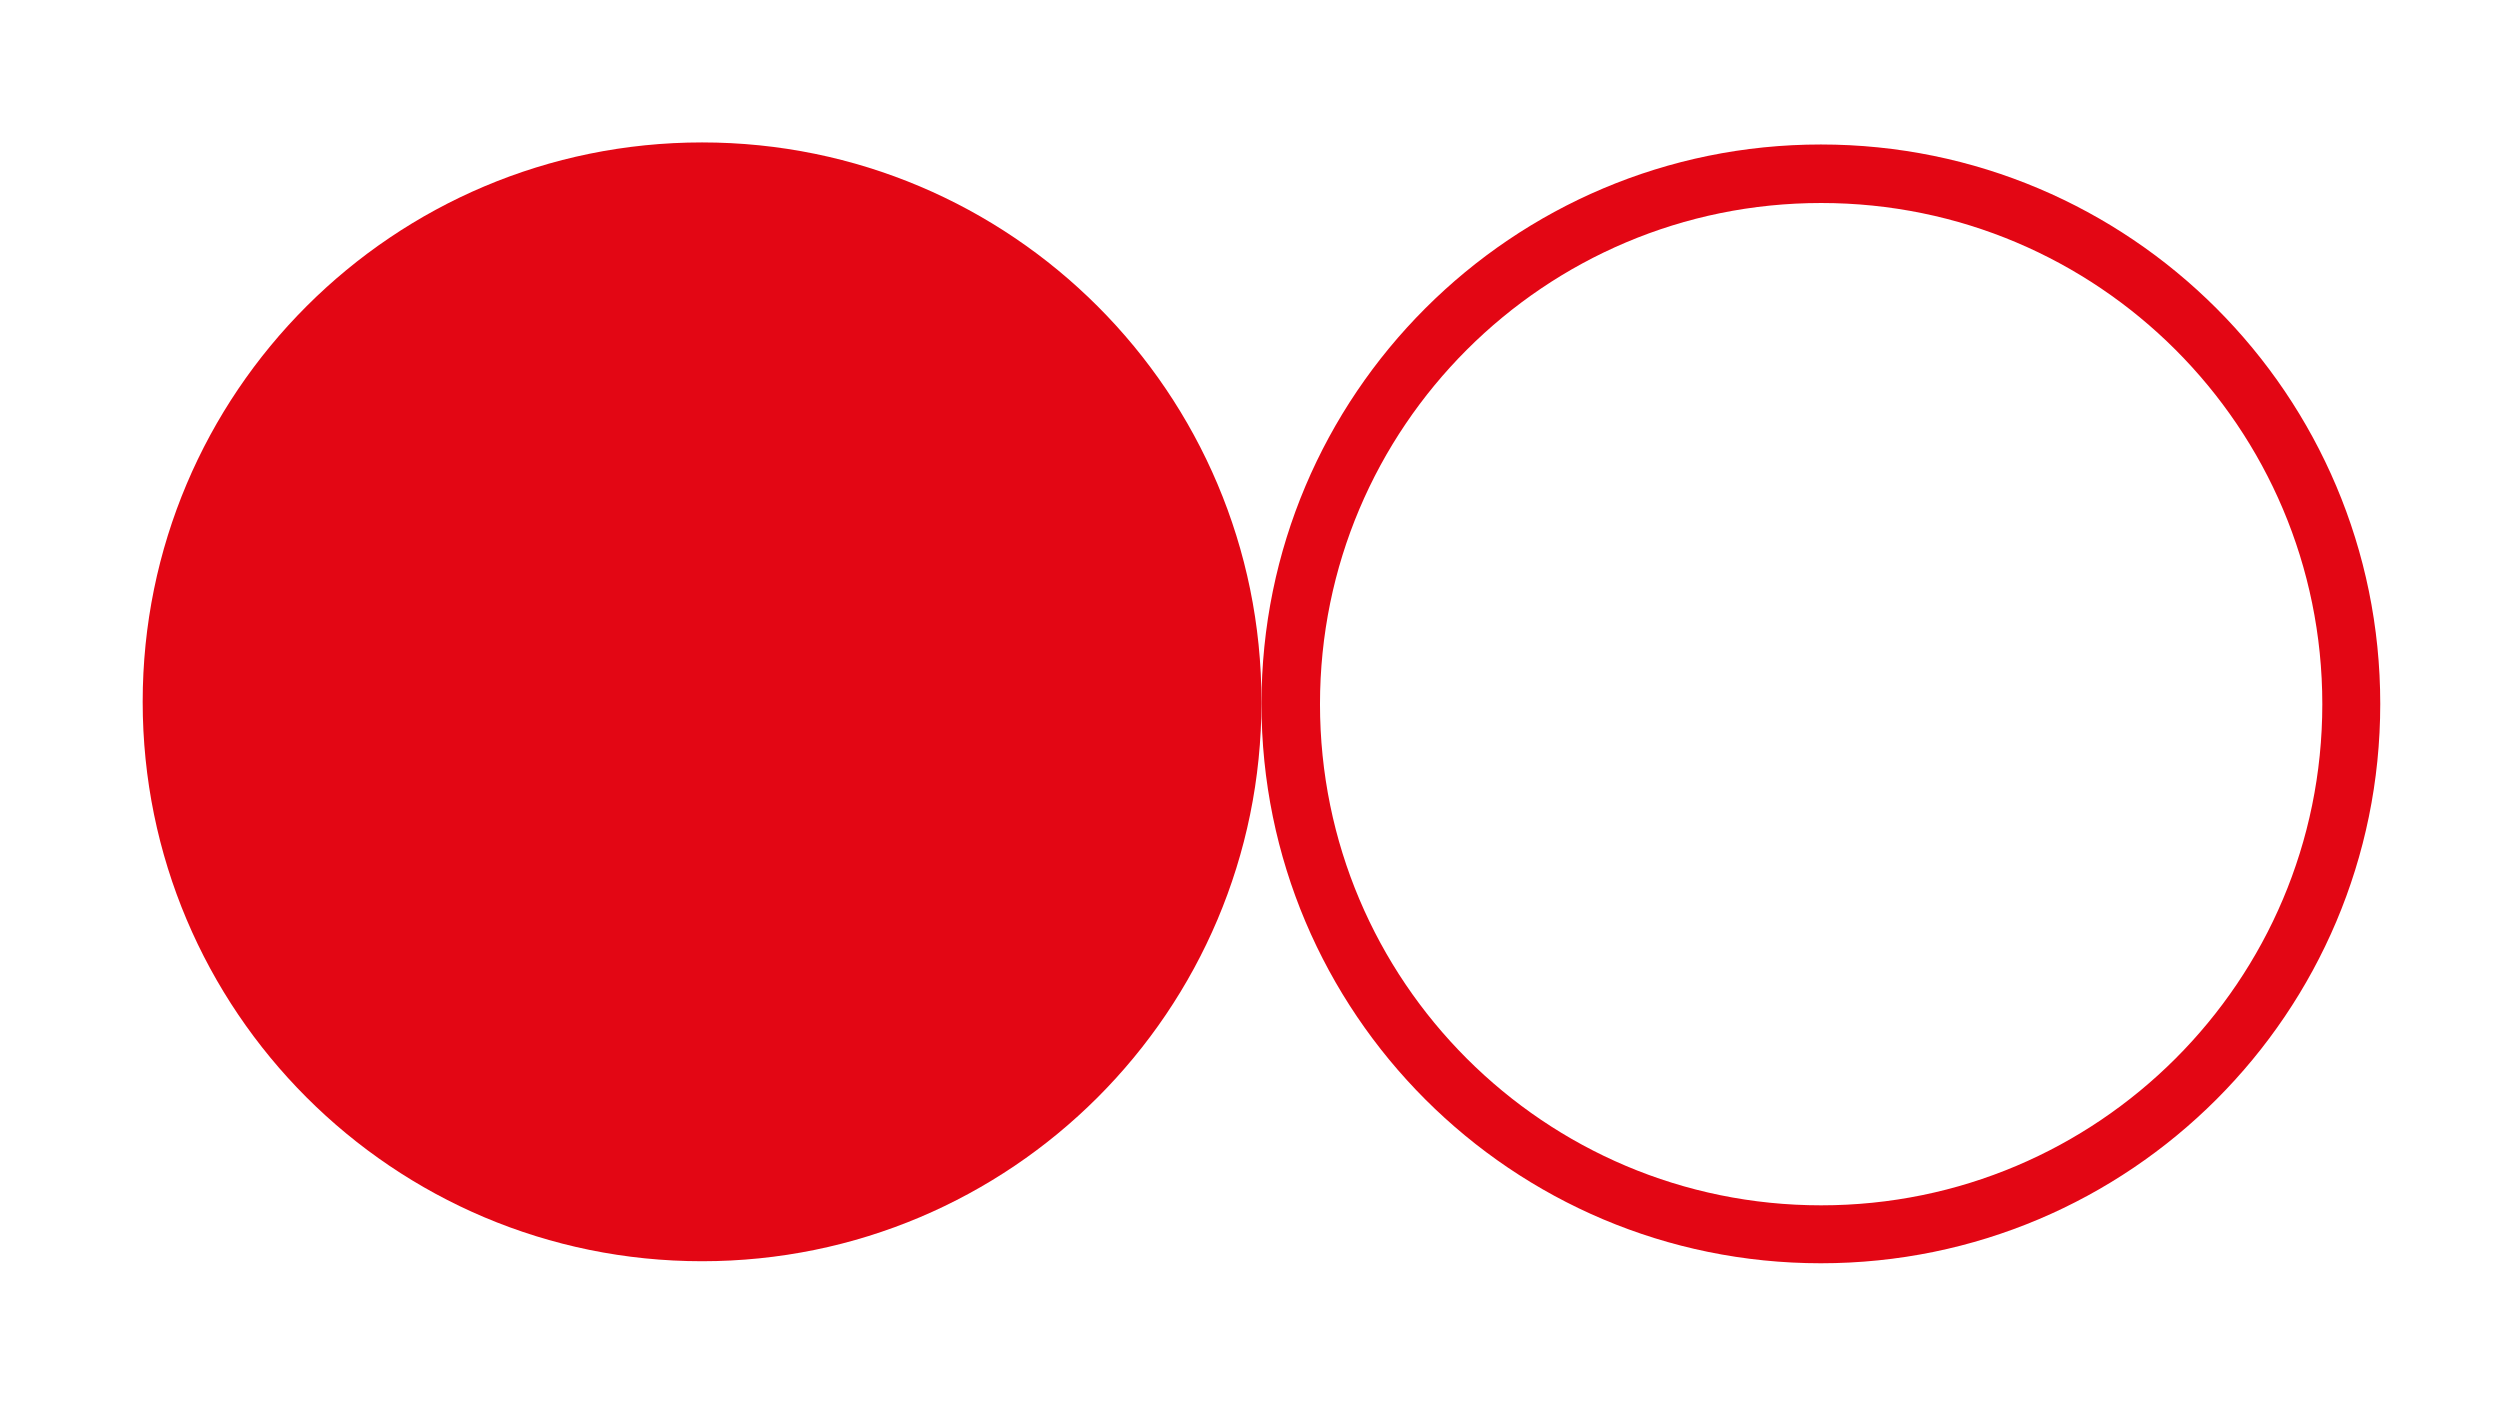 <svg xmlns="http://www.w3.org/2000/svg" xmlns:xlink="http://www.w3.org/1999/xlink" width="1280" viewBox="0 0 960 540" height="720" preserveAspectRatio="xMidYMid meet"><defs><clipPath id="c23890989e"><path d="M 54.789 54.691 L 484.406 54.691 L 484.406 484.312 L 54.789 484.312 Z M 54.789 54.691 " clip-rule="nonzero"></path></clipPath><clipPath id="40b8a2faed"><path d="M 269.598 54.691 C 150.961 54.691 54.789 150.863 54.789 269.5 C 54.789 388.137 150.961 484.312 269.598 484.312 C 388.234 484.312 484.406 388.137 484.406 269.5 C 484.406 150.863 388.234 54.691 269.598 54.691 Z M 269.598 54.691 " clip-rule="nonzero"></path></clipPath><clipPath id="45fa568d45"><path d="M 484.406 55.484 L 914.016 55.484 L 914.016 485.094 L 484.406 485.094 Z M 484.406 55.484 " clip-rule="nonzero"></path></clipPath><clipPath id="32316d55e7"><path d="M 699.211 55.484 C 580.578 55.484 484.406 151.652 484.406 270.289 C 484.406 388.922 580.578 485.094 699.211 485.094 C 817.844 485.094 914.016 388.922 914.016 270.289 C 914.016 151.652 817.844 55.484 699.211 55.484 Z M 699.211 55.484 " clip-rule="nonzero"></path></clipPath></defs><g clip-path="url(#c23890989e)"><g clip-path="url(#40b8a2faed)"><path fill="#e30614" d="M 54.789 54.691 L 484.406 54.691 L 484.406 484.312 L 54.789 484.312 Z M 54.789 54.691 " fill-opacity="1" fill-rule="nonzero"></path></g></g><g clip-path="url(#45fa568d45)"><g clip-path="url(#32316d55e7)"><path stroke-linecap="butt" transform="matrix(0.749, 0, 0, 0.749, 484.407, 55.482)" fill="none" stroke-linejoin="miter" d="M 286.936 0.003 C 128.466 0.003 -0.001 128.464 -0.001 286.939 C -0.001 445.409 128.466 573.876 286.936 573.876 C 445.411 573.876 573.873 445.409 573.873 286.939 C 573.873 128.464 445.411 0.003 286.936 0.003 Z M 286.936 0.003 " stroke="#e30614" stroke-width="60" stroke-opacity="1" stroke-miterlimit="4"></path></g></g></svg>